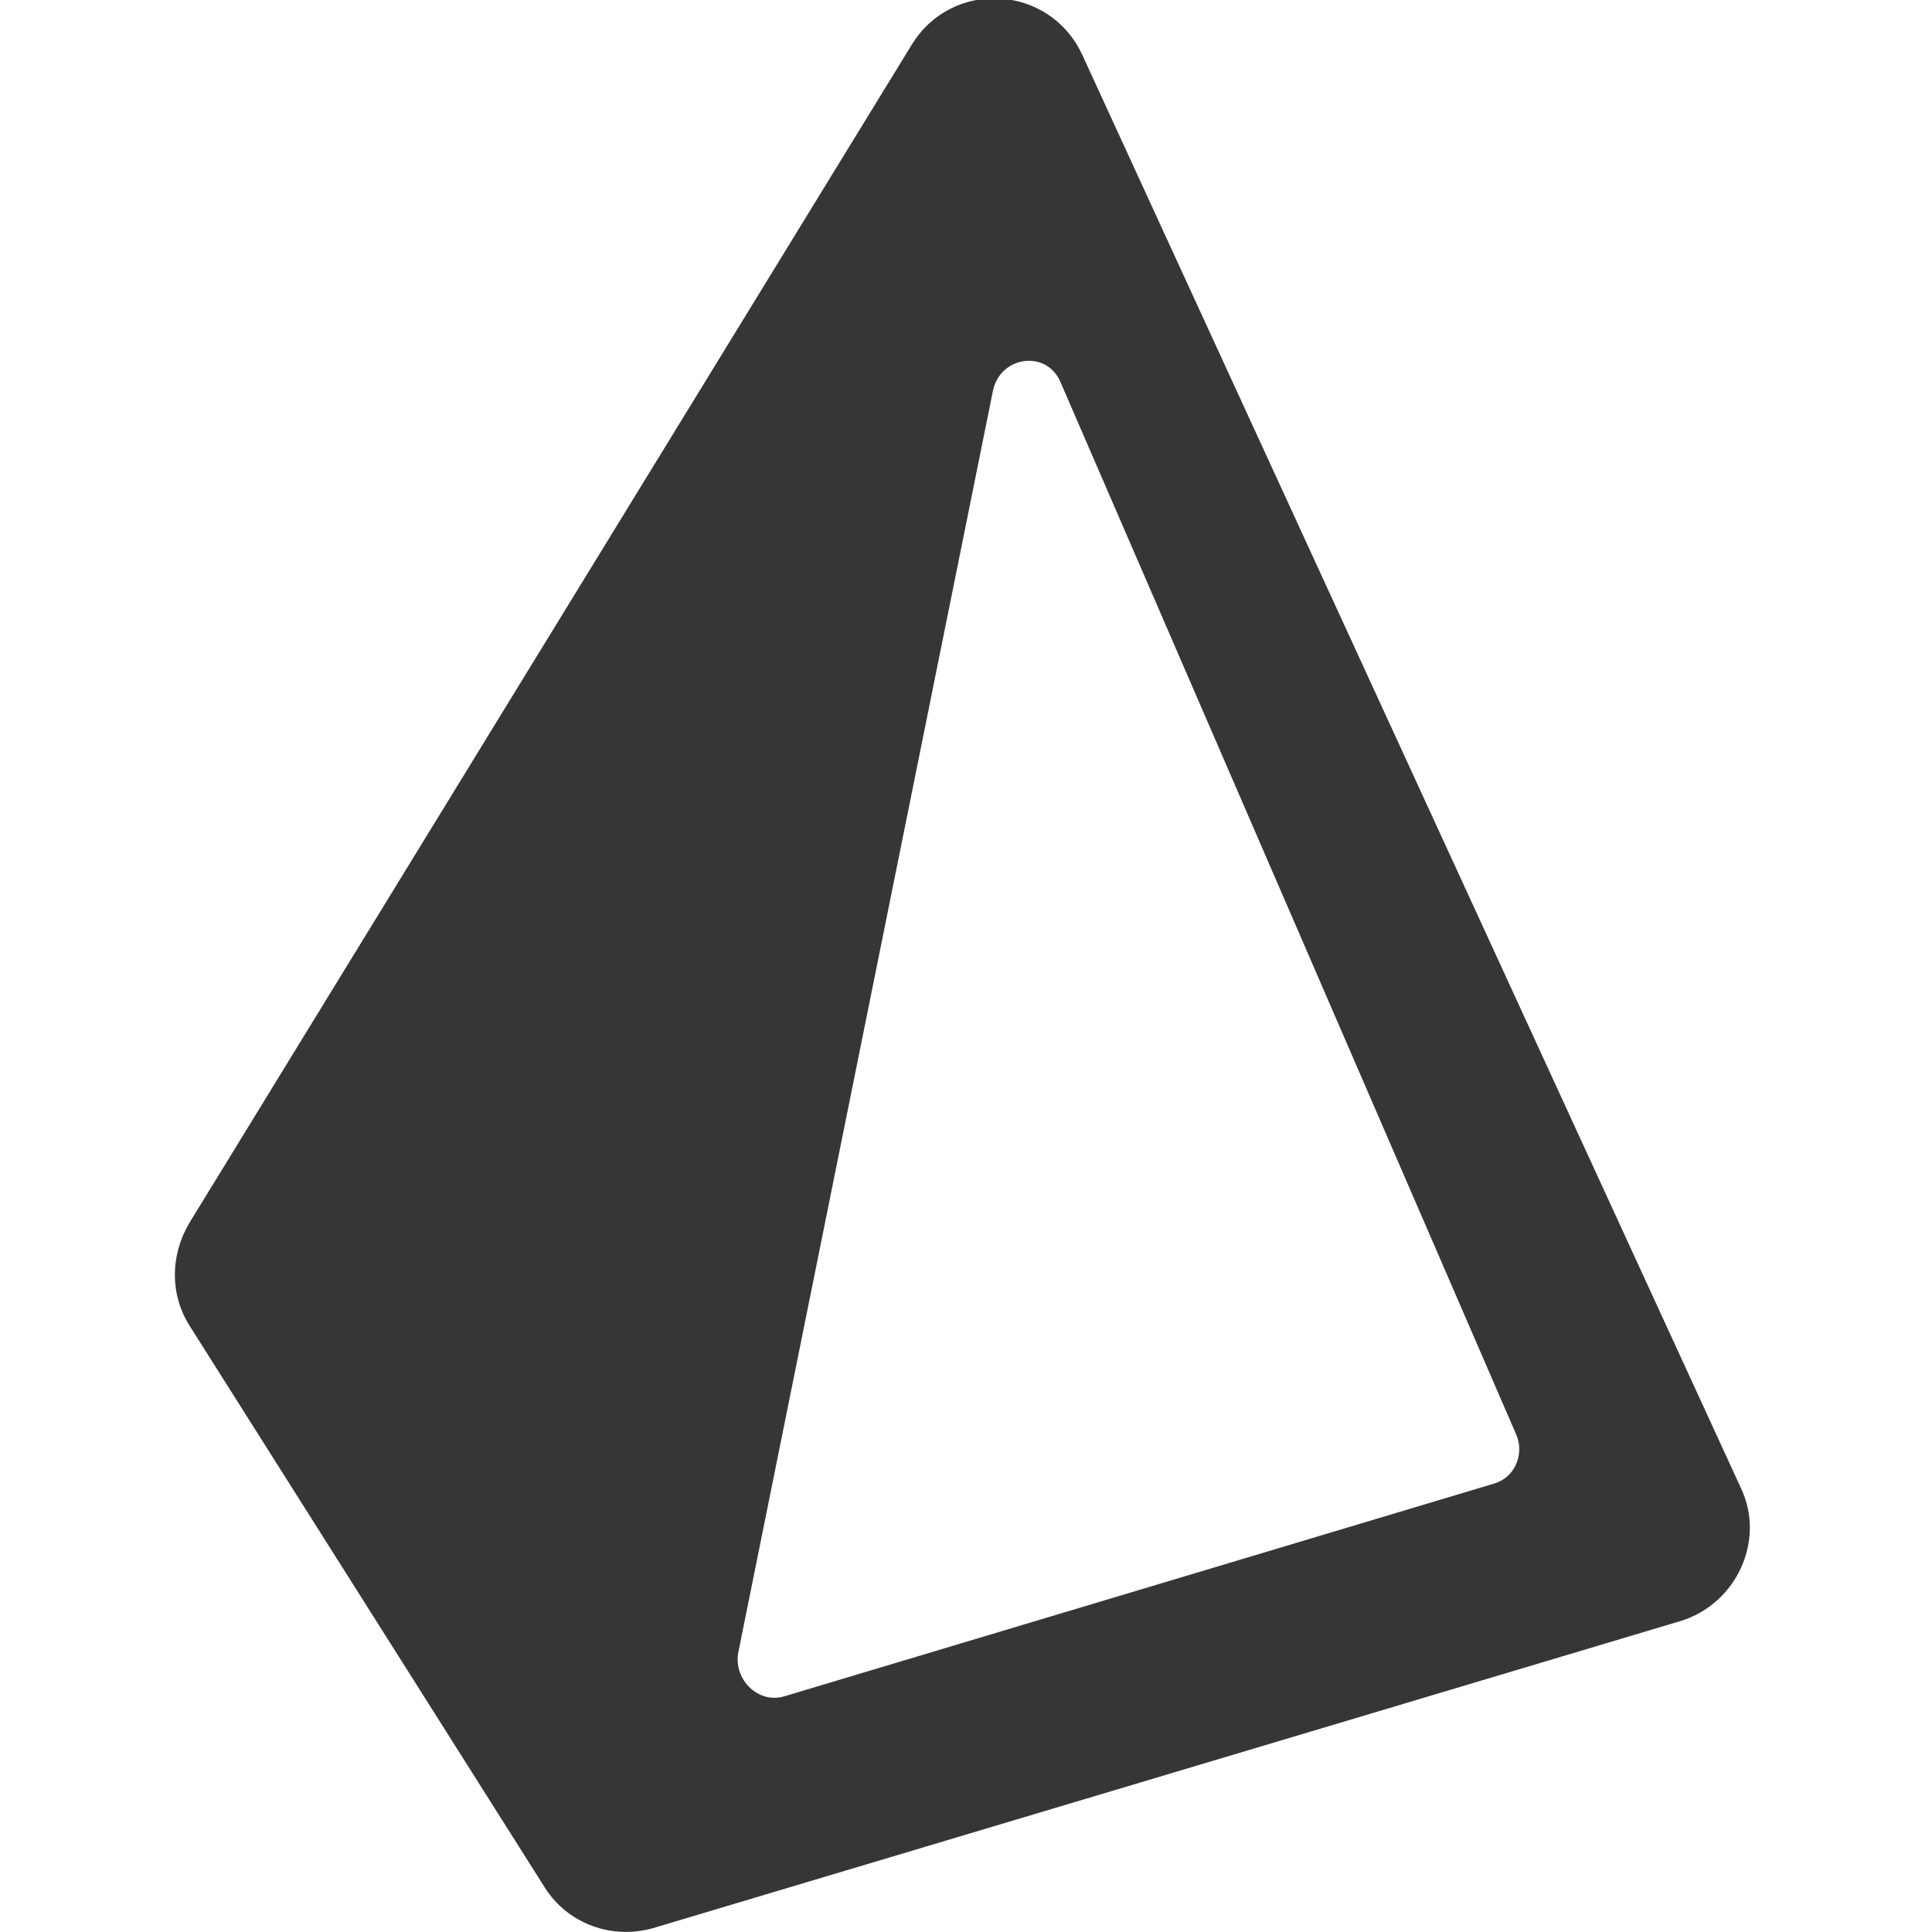 <svg width="100" height="100" viewBox="0 0 100 100" fill="none" xmlns="http://www.w3.org/2000/svg">
<g id="prisma" clip-path="url(#clip0_790_10355)">
<path id="Vector" fill-rule="evenodd" clip-rule="evenodd" d="M9.8 68.6C8.8 67 8.8 65 9.8 63.3L47.2 2.3C49.3 -1.1 54.3 -0.8 56 2.8L90.1 77C91.4 79.7 89.9 83 87 83.9L33.8 99.8C31.7 100.4 29.4 99.6 28.2 97.7L9.8 68.6ZM51.4 20.2C51.8 18.4 54.2 18.1 54.9 19.8L78.5 74.3C78.9 75.3 78.4 76.5 77.3 76.8L40.6 87.8C39.3 88.2 38 87 38.2 85.6L51.4 20.2Z" fill="#363636"/>
</g>
<defs>
<clipPath id="clip0_790_10355">
<rect width="100" height="100" fill="white"/>
</clipPath>
</defs>
</svg>
